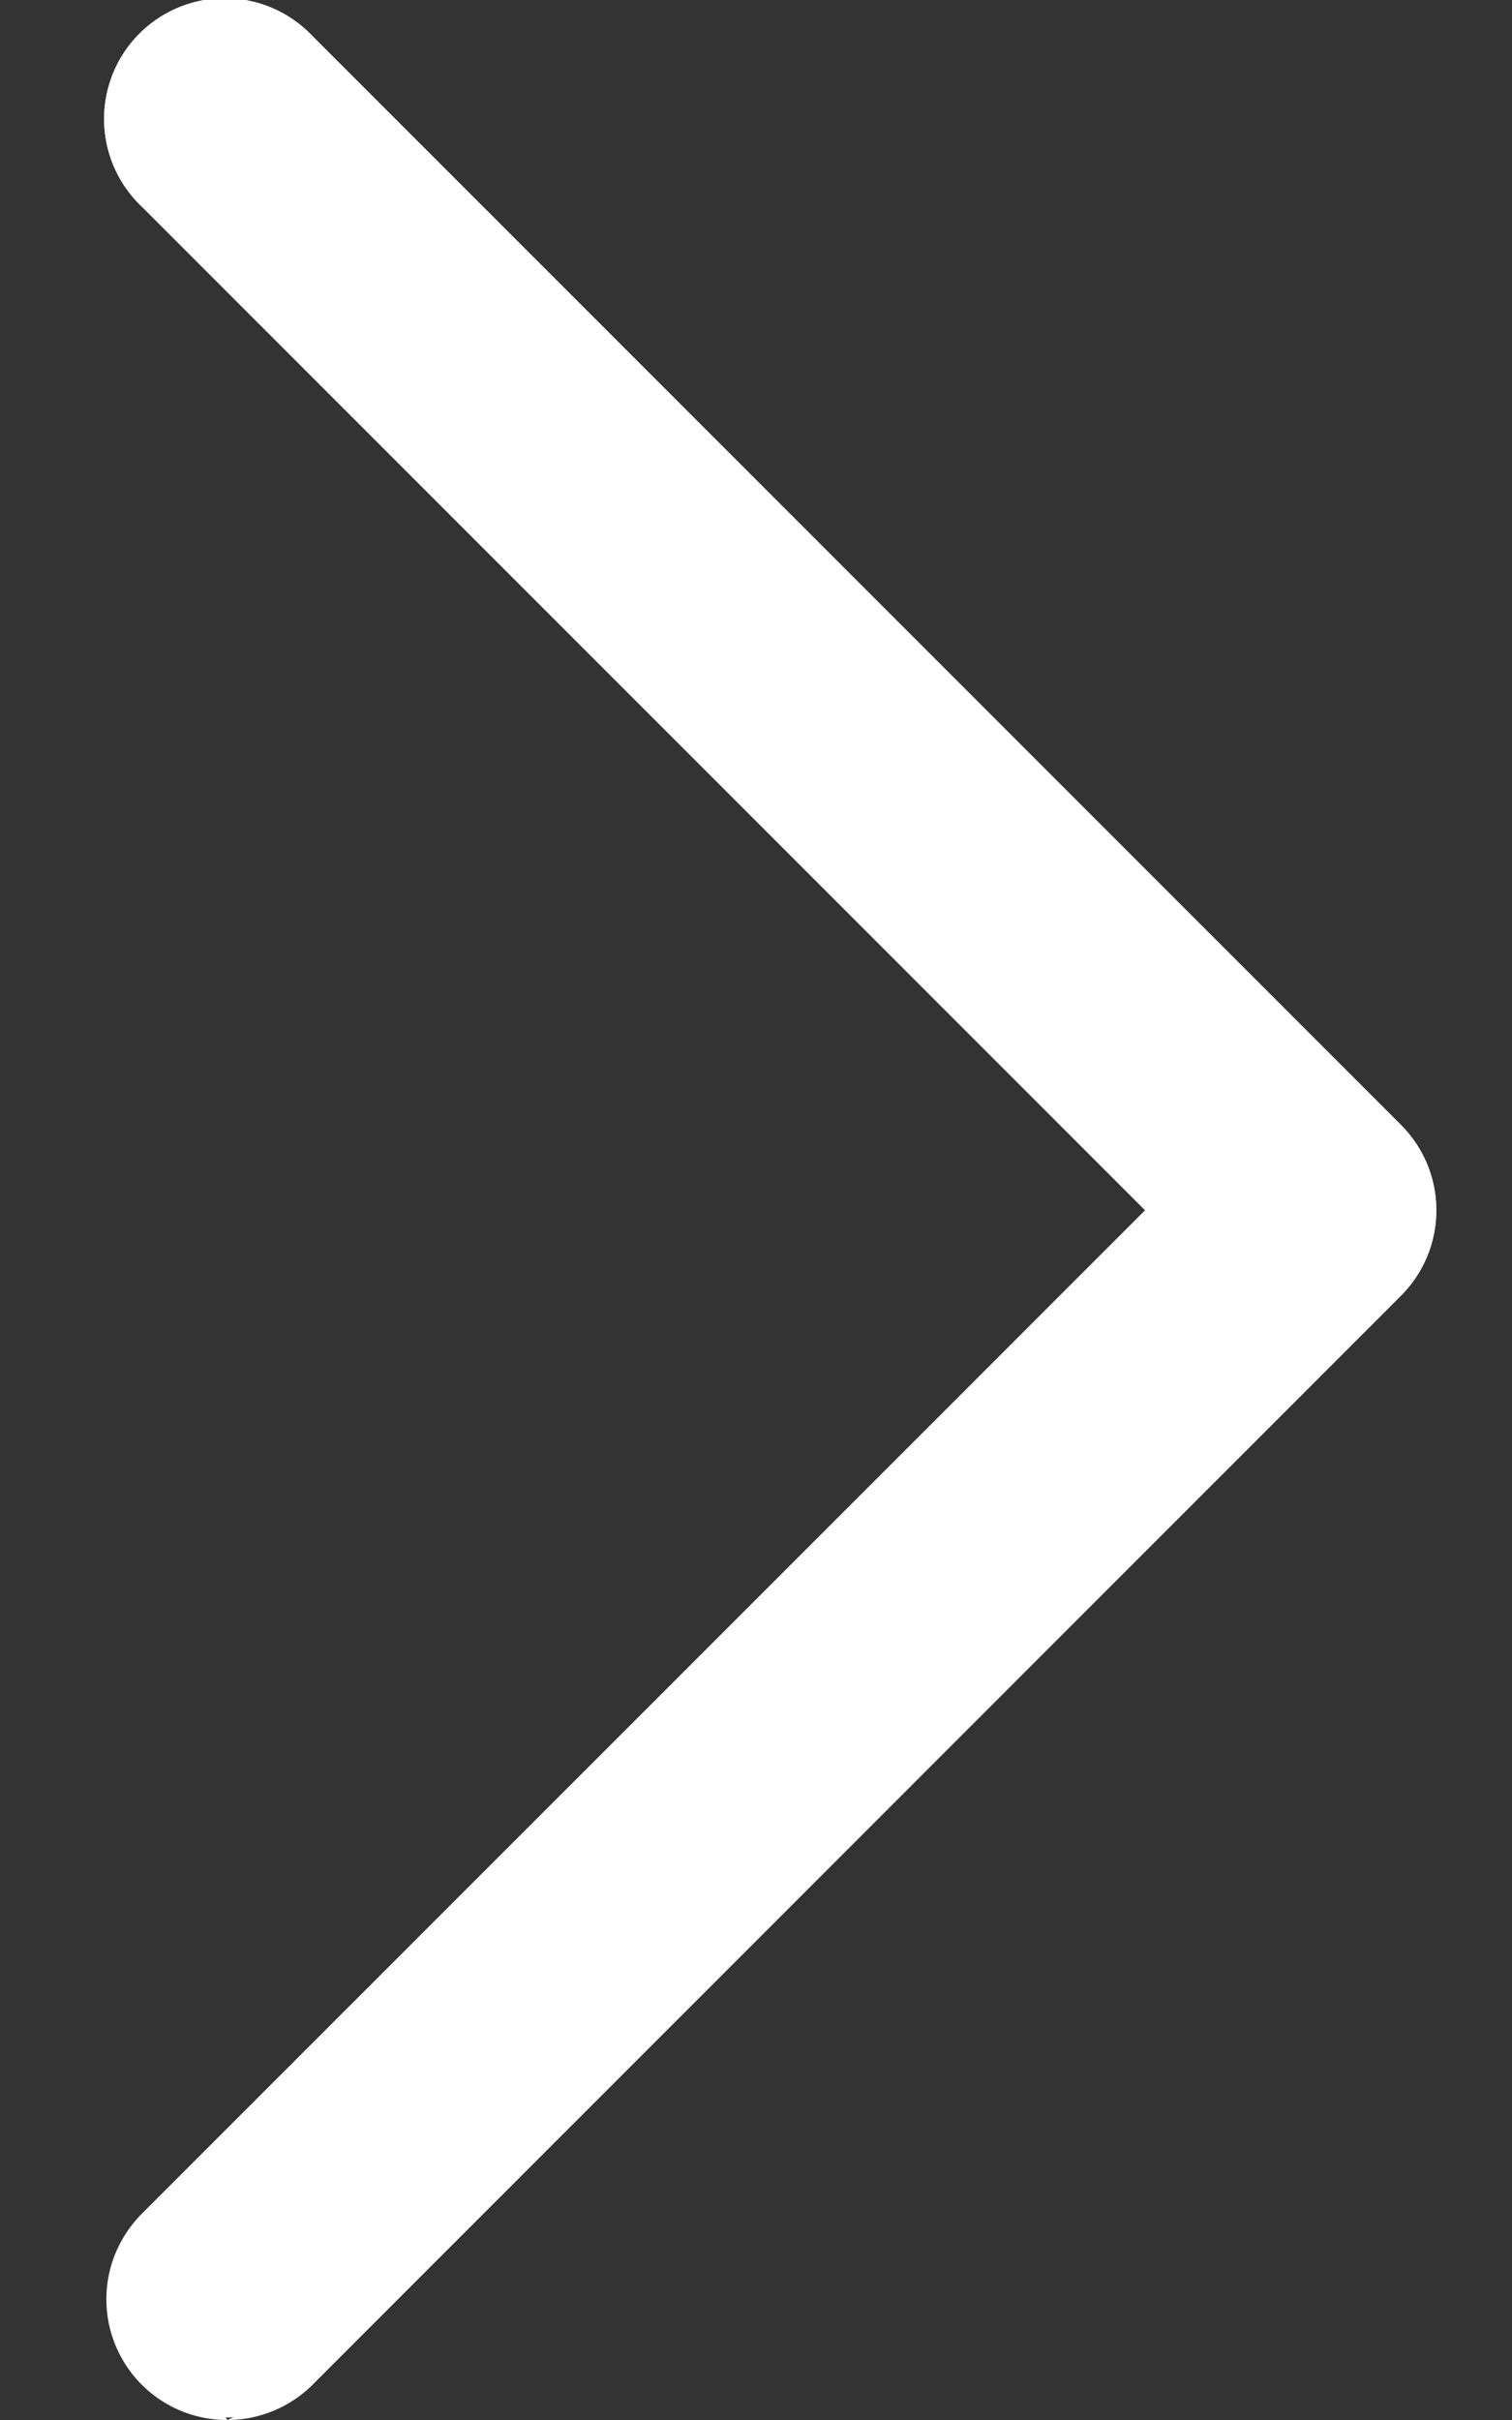 <svg width="10" height="16" viewBox="0 0 10 16" fill="none" xmlns="http://www.w3.org/2000/svg"><rect x="0" y="0" width="10" height="16" fill="#333333" stroke="none"/><path fill-rule="evenodd" clip-rule="evenodd" d="M2.066 15.767l.017-.017 7.183-7.184a.798.798 0 000-1.128L2.068.24A.798.798 0 10.94 1.368l6.634 6.634-6.636 6.635M1.502 16a.798.798 0 01-.565-1.362m1.13 1.129a.799.799 0 01-.565.233l.564-.233z" fill="#fff"/><path d="M9.266 7.438a.798.798 0 010 1.128L2.083 15.75l-.017.017a.799.799 0 01-1.138-1.12l.01-.01 6.636-6.635L.94 1.368A.798.798 0 112.068.24l7.198 7.198z" fill="#fff"/></svg>